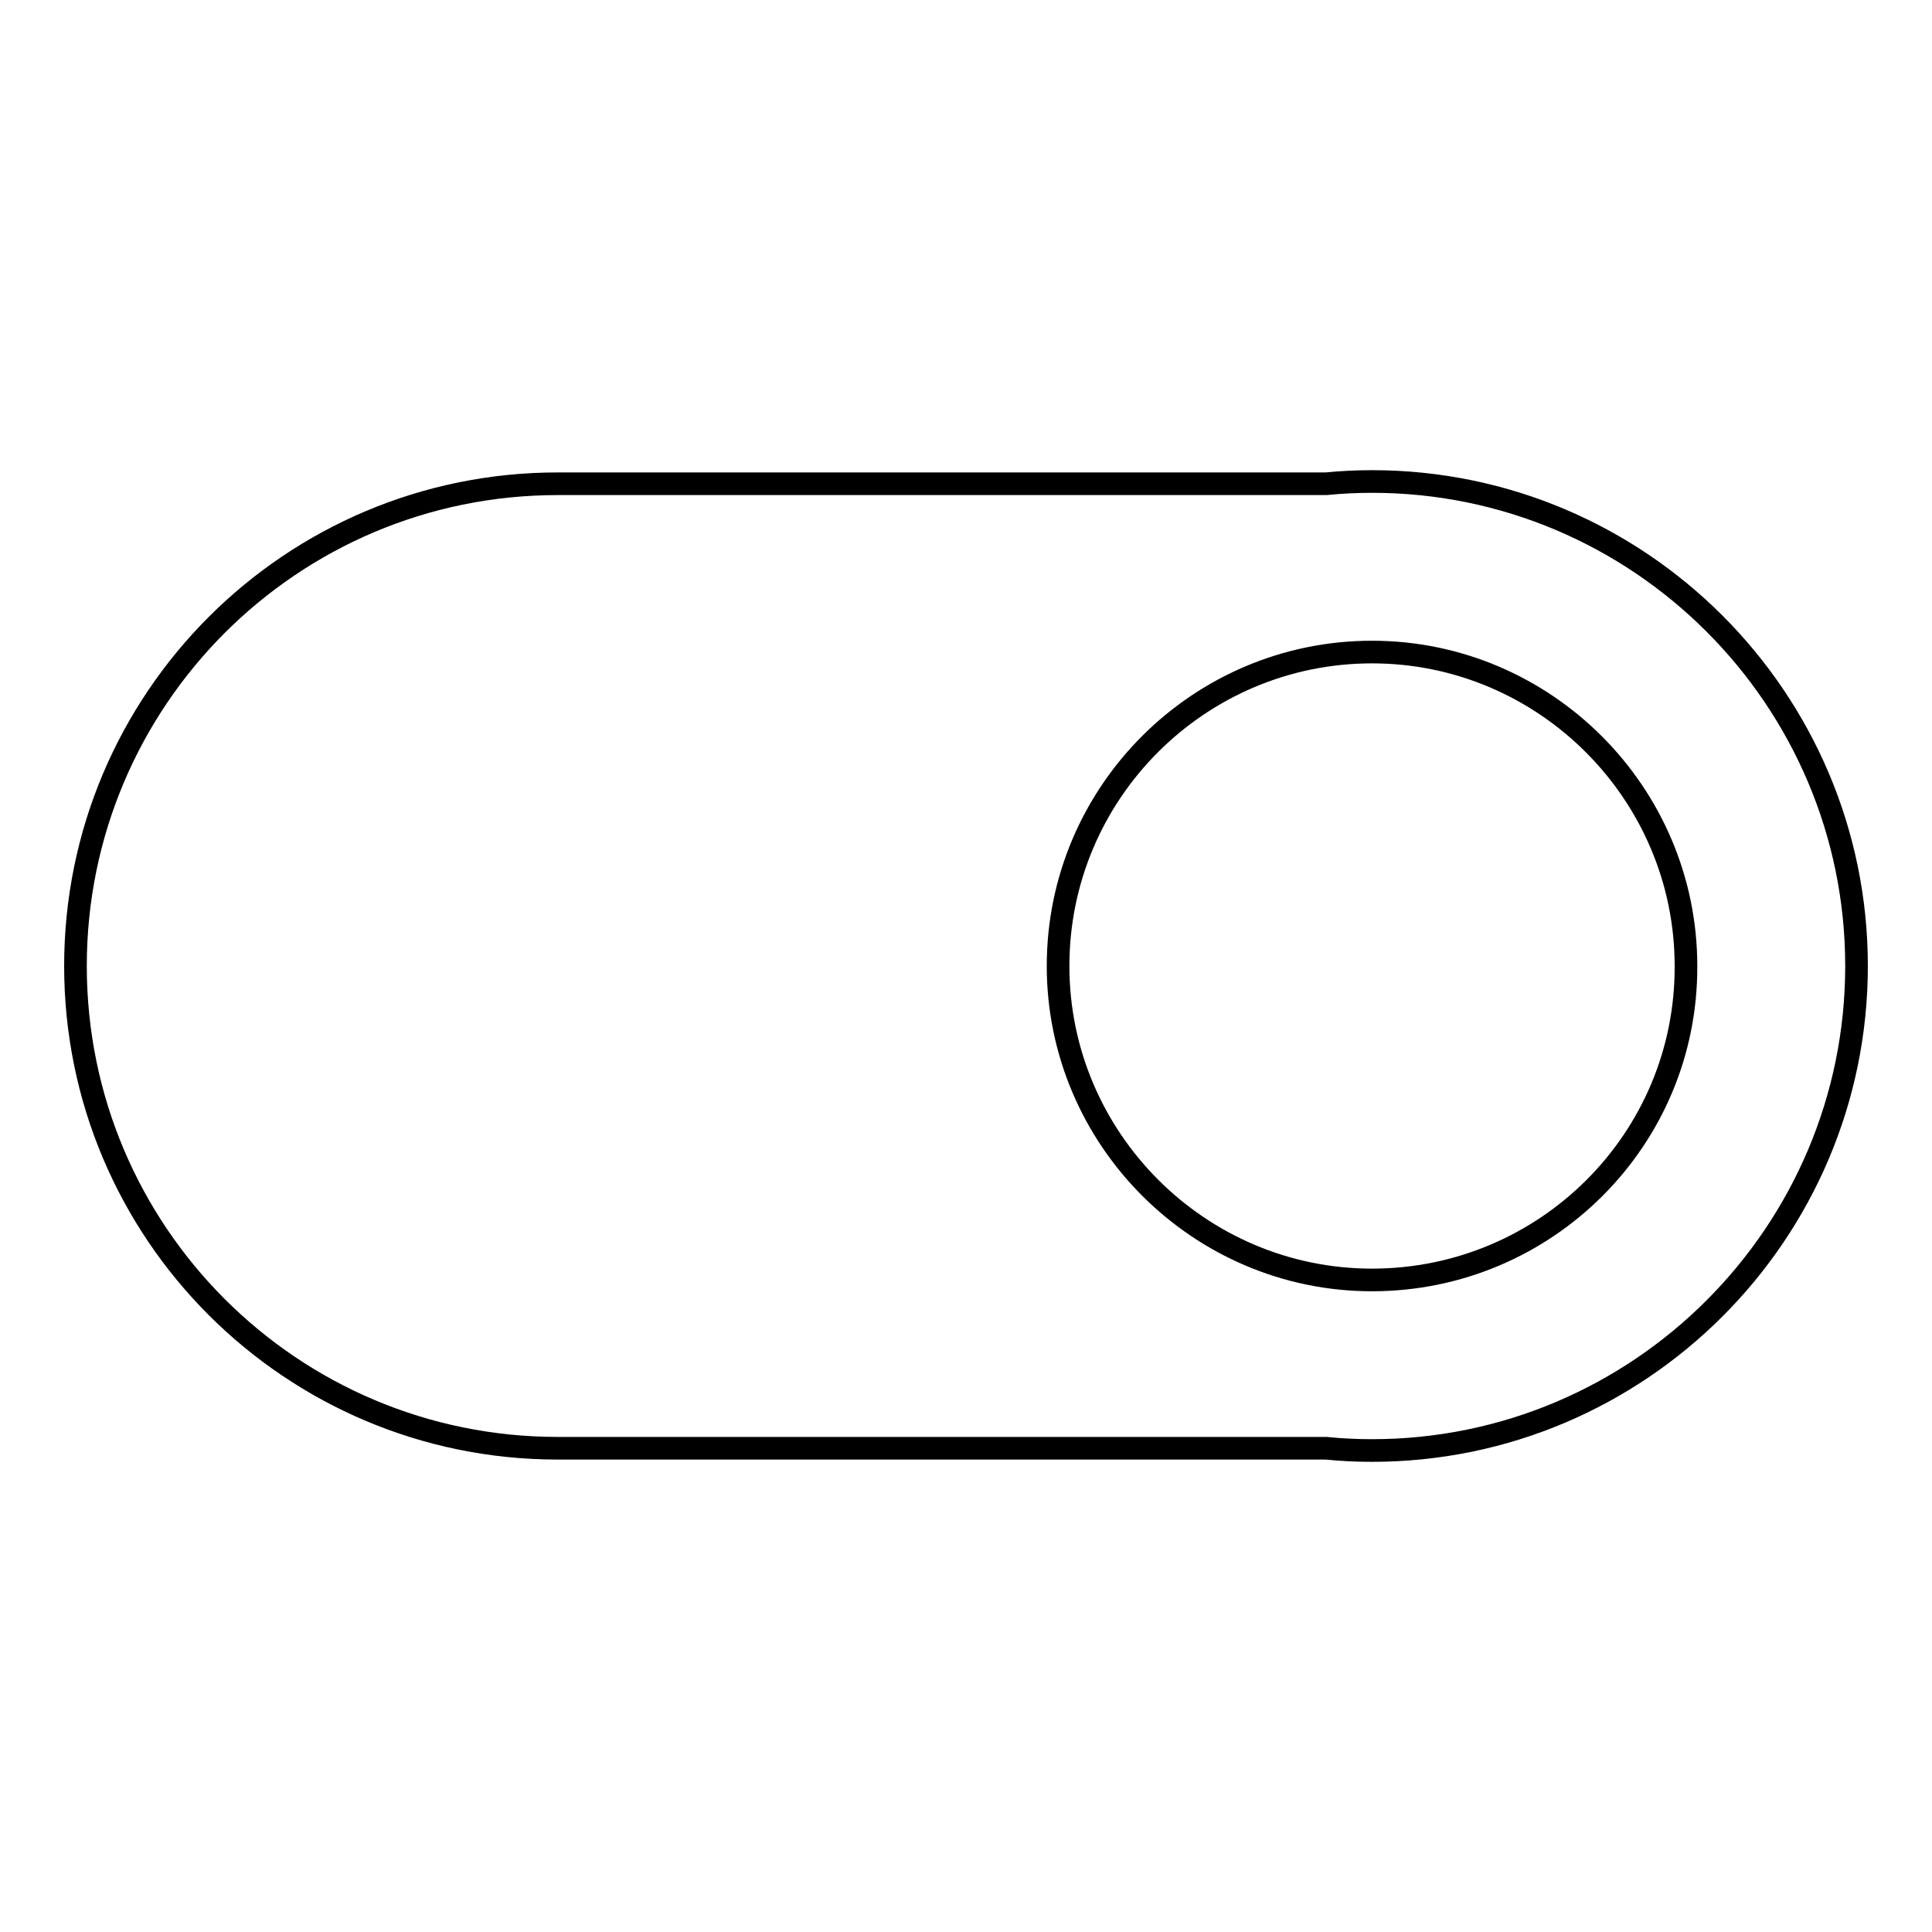 <?xml version="1.0" encoding="utf-8"?>
<!-- Svg Vector Icons : http://www.onlinewebfonts.com/icon -->
<!DOCTYPE svg PUBLIC "-//W3C//DTD SVG 1.1//EN" "http://www.w3.org/Graphics/SVG/1.1/DTD/svg11.dtd">
<svg version="1.1" xmlns="http://www.w3.org/2000/svg" xmlns:xlink="http://www.w3.org/1999/xlink" x="0px" y="0px" viewBox="0 0 256 256" enable-background="new 0 0 256 256" xml:space="preserve">
<g><g><g><path stroke-width="3" fill-opacity="0" stroke="#000000"  d="M181.8,63.8c-2,0-4.1,0.1-6.1,0.3H73.9C38.6,64.1,10,92.7,10,128c0,35.3,28.6,63.9,63.9,63.9h101.8c2,0.2,4,0.3,6.1,0.3c35.4,0,64.2-28.8,64.2-64.2S217.2,63.8,181.8,63.8z M181.8,169.6c-22.9,0-41.6-18.7-41.6-41.6c0-23,18.7-41.6,41.6-41.6s41.6,18.7,41.6,41.6C223.5,151,204.8,169.6,181.8,169.6z"/></g><g></g><g></g><g></g><g></g><g></g><g></g><g></g><g></g><g></g><g></g><g></g><g></g><g></g><g></g><g></g></g></g>
</svg>